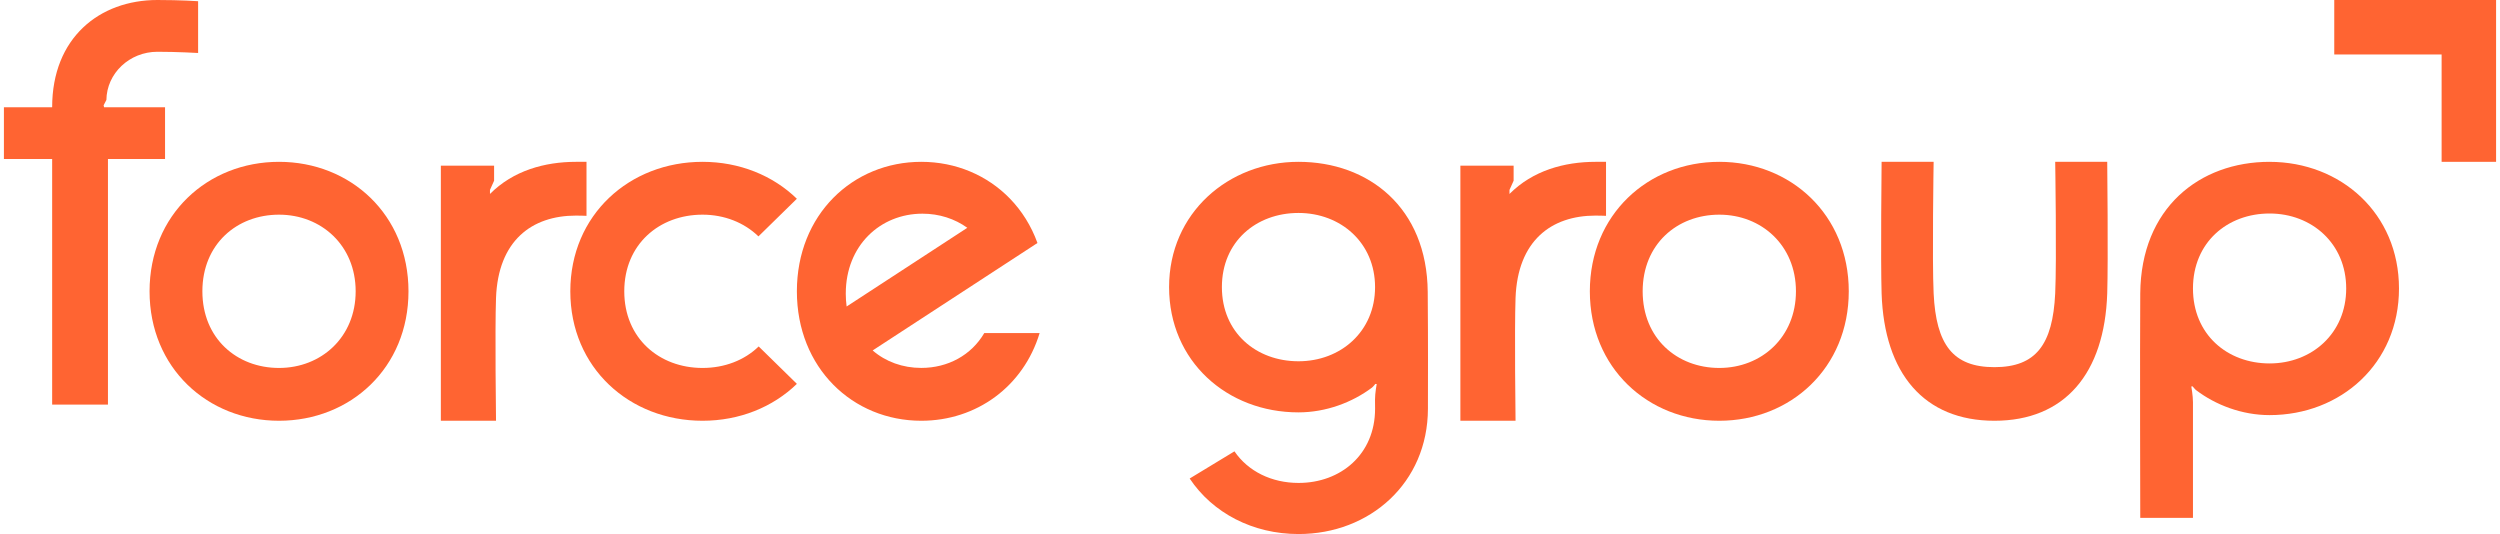 <svg width="426" height="91" viewBox="0 0 154 33" fill="none" xmlns="http://www.w3.org/2000/svg"><path d="M30.035 11.981C30.035 11.911 30.035 11.736 30.035 11.736L30.29 11.167V10.237H27V26H30.409C30.409 26 30.337 20.374 30.409 18.41C30.539 14.876 32.612 13.322 35.354 13.322C35.704 13.322 36 13.338 36 13.338V10H35.354C33.419 10 31.468 10.543 30.037 11.983L30.035 11.981Z" fill="#FF6432"></path><path d="M93.035 11.981C93.035 11.911 93.035 11.736 93.035 11.736L93.29 11.167V10.237H90V26H93.409C93.409 26 93.337 20.374 93.409 18.41C93.539 14.876 95.612 13.322 98.354 13.322C98.704 13.322 99 13.338 99 13.338V10H98.354C96.419 10 94.469 10.543 93.037 11.983L93.035 11.981Z" fill="#FF6432"></path><path d="M144 0V3.366H150.634V10H154V0H144Z" fill="#FF6432"></path><path d="M9.957 6.627H6.189L6.161 6.507L6.333 6.176V6.179C6.351 4.533 7.758 3.199 9.486 3.199C10.704 3.199 12 3.274 12 3.274V0.075C12 0.075 10.943 0 9.486 0C5.899 0 2.981 2.342 2.981 6.627H0V9.826H2.981V25H6.429V9.826H9.957V6.627Z" fill="#FF6432"></path><path d="M106 10C101.589 10 98 13.266 98 18.001C98 22.735 101.589 26 106 26C110.411 26 114 22.735 114 18.001C114 13.266 110.411 10 106 10ZM106 22.737C103.389 22.737 101.264 20.91 101.264 18.001C101.264 15.091 103.389 13.265 106 13.265C108.611 13.265 110.736 15.165 110.736 18.001C110.736 20.836 108.611 22.737 106 22.737Z" fill="#FF6432"></path><path d="M17 10C12.589 10 9 13.266 9 18.001C9 22.735 12.589 26 17 26C21.411 26 25 22.735 25 18.001C25 13.266 21.411 10 17 10ZM17 22.737C14.389 22.737 12.264 20.91 12.264 18.001C12.264 15.091 14.389 13.265 17 13.265C19.611 13.265 21.736 15.165 21.736 18.001C21.736 20.836 19.611 22.737 17 22.737Z" fill="#FF6432"></path><path d="M140.004 10C135.677 10 132.054 12.848 132.012 18.128C131.985 21.581 132.012 32 132.012 32H135.269V24.846C135.269 24.451 135.166 23.881 135.166 23.881L135.248 23.874C135.248 23.874 135.39 24.054 135.462 24.108C136.671 25.026 138.296 25.651 140.002 25.651C144.412 25.651 148 22.458 148 17.827C148 13.196 144.412 10.001 140.002 10.001L140.004 10ZM140.004 22.458C137.394 22.458 135.269 20.671 135.269 17.826C135.269 14.98 137.394 13.193 140.004 13.193C142.614 13.193 144.738 15.052 144.738 17.826C144.738 20.599 142.614 22.458 140.004 22.458Z" fill="#FF6432"></path><path d="M87.982 18.041C87.942 12.819 84.319 10 79.994 10C75.67 10 72 13.16 72 17.741C72 22.323 75.586 25.482 79.994 25.482C81.7 25.482 83.324 24.863 84.533 23.955C84.606 23.902 84.746 23.724 84.746 23.724L84.829 23.731C84.829 23.731 84.725 24.294 84.725 24.686C84.725 25.077 84.729 25.26 84.729 25.26C84.729 28.075 82.609 29.842 80 29.842C78.344 29.842 76.885 29.13 76.04 27.89L73.272 29.569C74.695 31.703 77.178 33 80 33C84.409 33 87.985 29.841 87.995 25.26C87.998 23.455 88.009 21.456 87.982 18.041ZM79.996 22.324C77.387 22.324 75.263 20.557 75.263 17.741C75.263 14.926 77.387 13.159 79.996 13.159C82.604 13.159 84.728 14.998 84.728 17.741C84.728 20.485 82.604 22.324 79.996 22.324Z" fill="#FF6432"></path><path d="M43.169 22.737C40.503 22.737 38.334 20.91 38.334 18.001C38.334 15.091 40.503 13.265 43.169 13.265C44.522 13.265 45.746 13.754 46.625 14.607L48.999 12.282C47.515 10.84 45.45 10 43.169 10C38.665 10 35 13.266 35 18.001C35 22.735 38.665 26 43.169 26C45.451 26 47.517 25.161 49 23.72L46.64 21.408C45.761 22.261 44.531 22.737 43.171 22.737H43.169Z" fill="#FF6432"></path><path d="M56.686 22.735C55.537 22.735 54.486 22.351 53.683 21.655L63.866 15.015C63.483 13.954 62.899 13.028 62.162 12.269C60.767 10.834 58.829 10 56.687 10C52.448 10 49 13.266 49 18.001C49 22.735 52.448 26 56.687 26C60.101 26 63.001 23.882 64 20.583H60.579C59.78 21.947 58.334 22.735 56.686 22.735ZM52.022 18.134C52.022 15.182 54.147 13.204 56.758 13.204C57.794 13.204 58.753 13.516 59.532 14.076L52.074 18.94C52.04 18.681 52.021 18.413 52.021 18.134H52.022Z" fill="#FF6432"></path><path d="M126.756 10C126.756 10 126.853 16.1 126.756 18.131C126.605 21.288 125.571 22.688 123 22.688C120.429 22.688 119.395 21.288 119.244 18.131C119.147 16.1 119.244 10 119.244 10H116.029C116.029 10 115.964 16.099 116.029 18.131C116.191 23.084 118.655 26 123 26C127.345 26 129.809 23.084 129.971 18.131C130.036 16.099 129.971 10 129.971 10H126.756Z" fill="#FF6432"></path></svg>